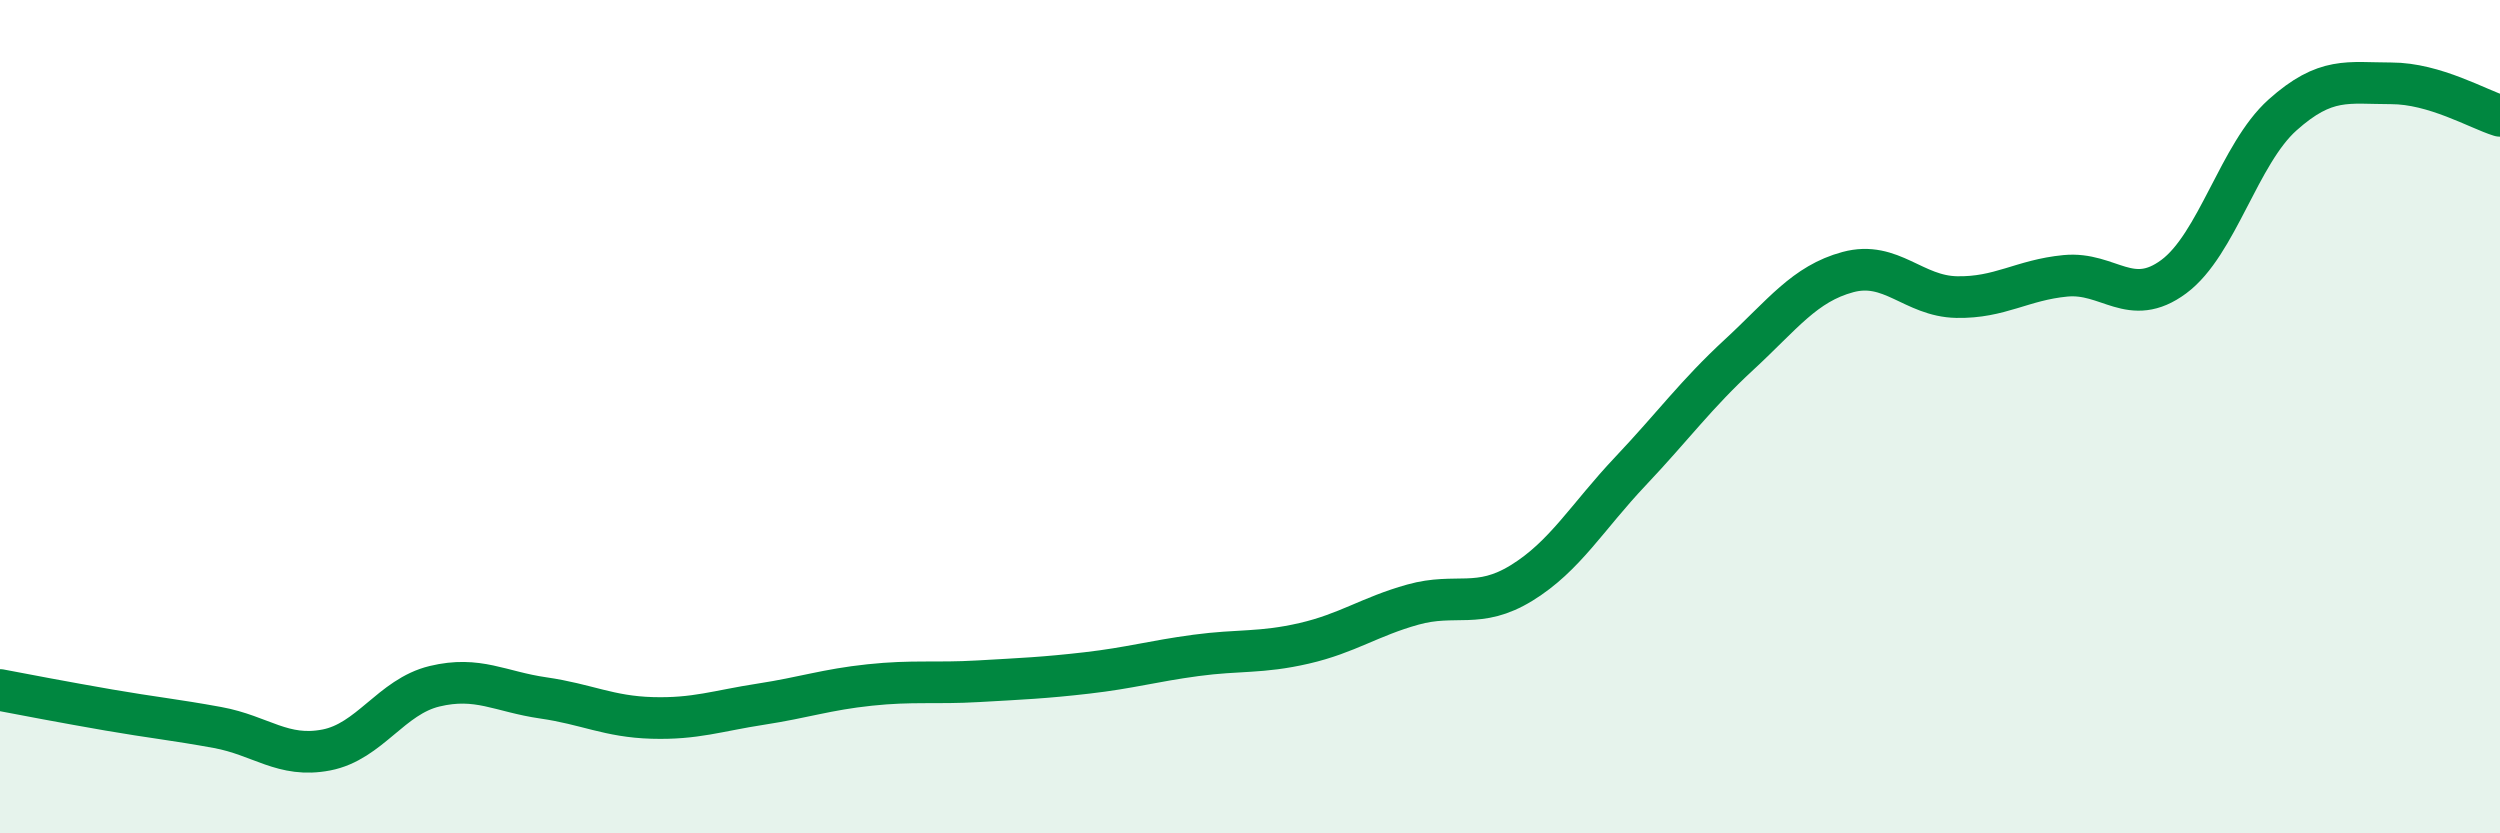 
    <svg width="60" height="20" viewBox="0 0 60 20" xmlns="http://www.w3.org/2000/svg">
      <path
        d="M 0,16.56 C 0.52,16.66 1.57,16.86 2.61,17.04 C 3.65,17.22 4.18,17.27 5.22,17.46 C 6.26,17.65 6.79,18.2 7.83,18 C 8.87,17.8 9.39,16.72 10.43,16.47 C 11.47,16.22 12,16.6 13.04,16.75 C 14.08,16.9 14.61,17.2 15.65,17.23 C 16.69,17.26 17.22,17.06 18.26,16.9 C 19.3,16.74 19.83,16.55 20.87,16.44 C 21.91,16.33 22.44,16.41 23.48,16.35 C 24.52,16.29 25.05,16.27 26.09,16.15 C 27.13,16.03 27.66,15.87 28.7,15.73 C 29.74,15.59 30.26,15.68 31.3,15.44 C 32.34,15.2 32.87,14.8 33.91,14.51 C 34.95,14.22 35.48,14.63 36.52,13.99 C 37.56,13.35 38.09,12.41 39.13,11.31 C 40.17,10.21 40.7,9.47 41.74,8.51 C 42.78,7.55 43.31,6.81 44.35,6.53 C 45.39,6.25 45.92,7.11 46.96,7.13 C 48,7.15 48.53,6.72 49.57,6.62 C 50.61,6.52 51.13,7.41 52.17,6.64 C 53.21,5.87 53.74,3.69 54.78,2.76 C 55.82,1.83 56.35,2 57.39,2 C 58.43,2 59.48,2.62 60,2.78L60 20L0 20Z"
        fill="#008740"
        opacity="0.1"
        stroke-linecap="round"
        stroke-linejoin="round"
      />
      <path
        d="M 0,16.56 C 0.52,16.66 1.57,16.86 2.61,17.04 C 3.65,17.22 4.18,17.27 5.22,17.46 C 6.26,17.65 6.79,18.2 7.83,18 C 8.87,17.8 9.39,16.72 10.43,16.47 C 11.47,16.22 12,16.6 13.04,16.75 C 14.08,16.9 14.61,17.2 15.65,17.23 C 16.69,17.26 17.22,17.06 18.26,16.9 C 19.3,16.74 19.83,16.55 20.87,16.44 C 21.91,16.33 22.44,16.41 23.48,16.35 C 24.52,16.29 25.05,16.27 26.09,16.15 C 27.13,16.03 27.66,15.87 28.7,15.73 C 29.74,15.59 30.26,15.68 31.3,15.44 C 32.34,15.2 32.87,14.8 33.91,14.51 C 34.95,14.22 35.48,14.63 36.52,13.99 C 37.56,13.35 38.09,12.41 39.13,11.31 C 40.17,10.21 40.7,9.47 41.74,8.51 C 42.78,7.55 43.31,6.81 44.35,6.53 C 45.39,6.25 45.92,7.11 46.96,7.13 C 48,7.15 48.53,6.72 49.57,6.62 C 50.61,6.52 51.13,7.41 52.17,6.64 C 53.21,5.87 53.74,3.69 54.78,2.76 C 55.82,1.83 56.35,2 57.39,2 C 58.43,2 59.48,2.62 60,2.78"
        stroke="#008740"
        stroke-width="1"
        fill="none"
        stroke-linecap="round"
        stroke-linejoin="round"
      />
    </svg>
  